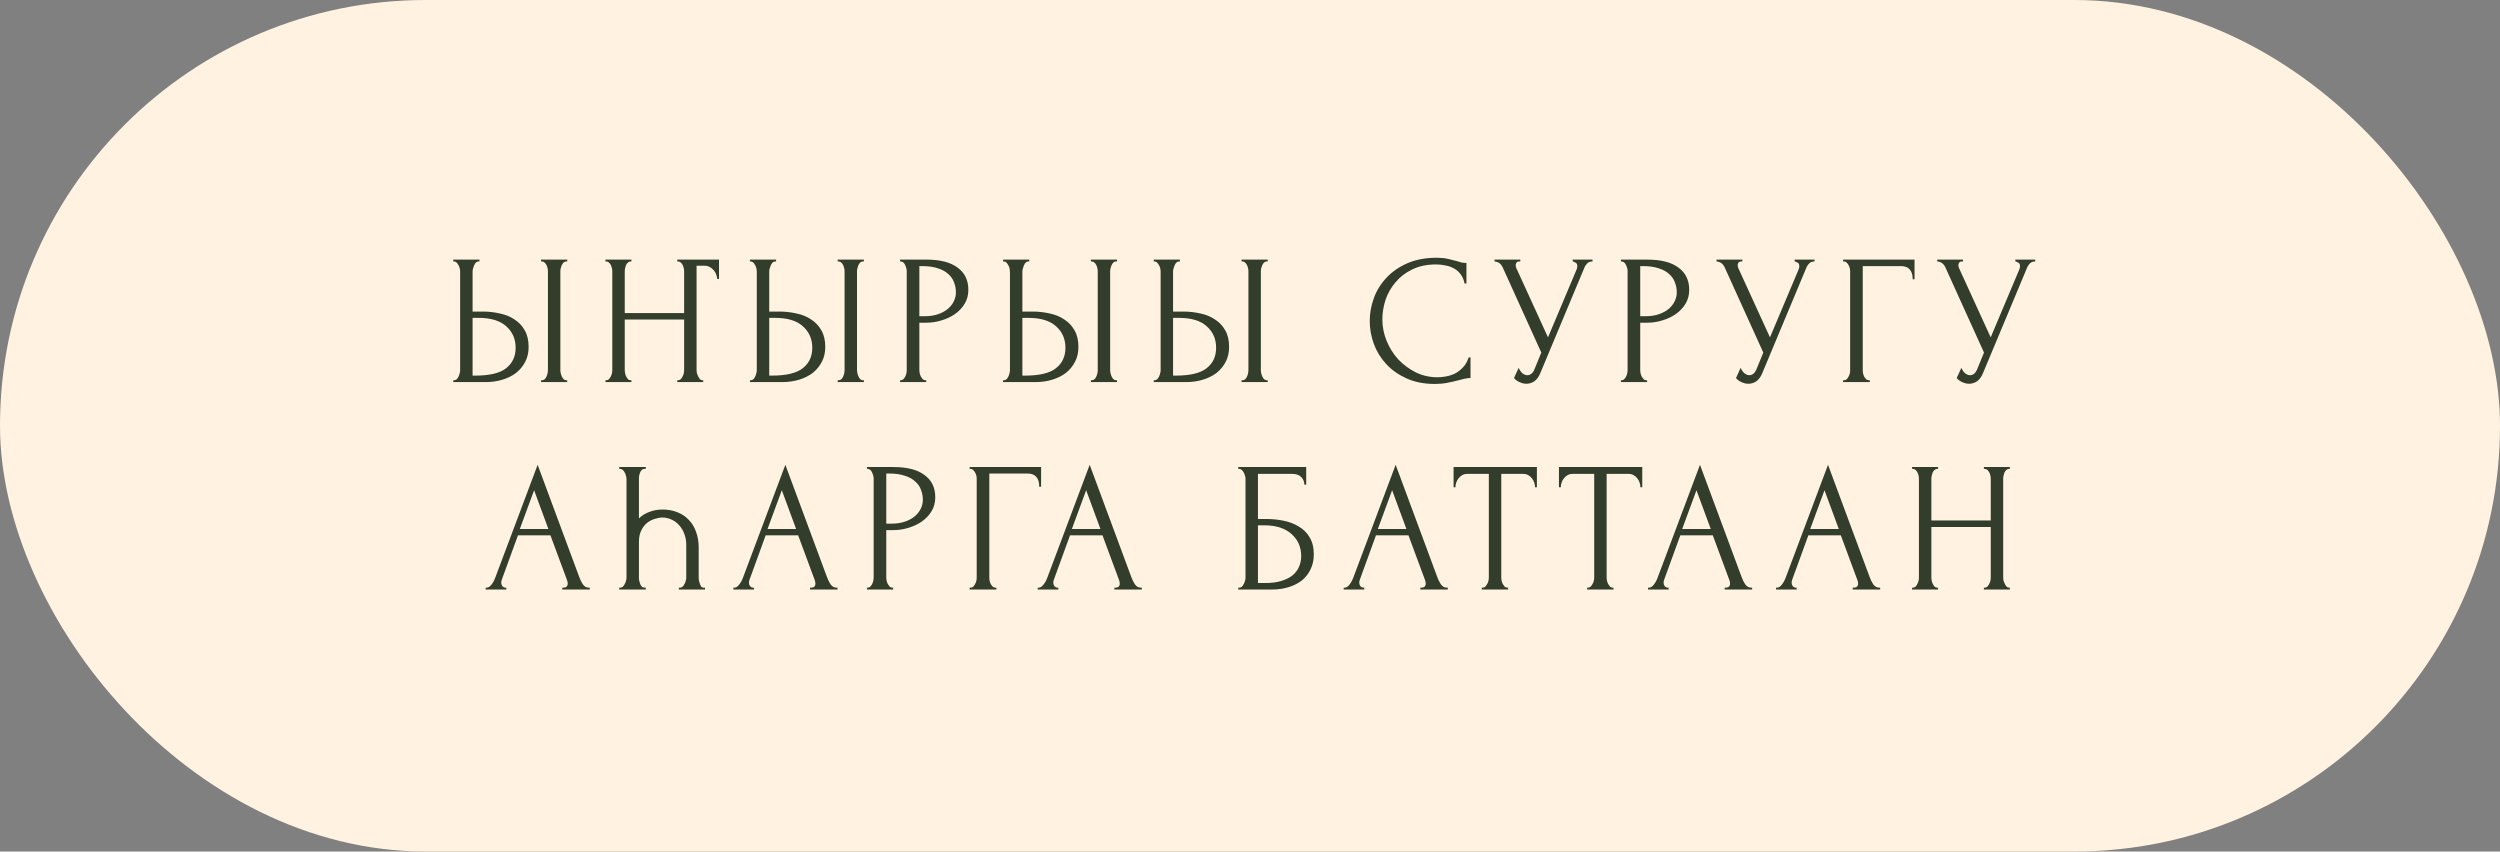 <?xml version="1.0" encoding="UTF-8"?> <svg xmlns="http://www.w3.org/2000/svg" width="229" height="78" viewBox="0 0 229 78" fill="none"><rect x="0" y="0" width="229" height="78" fill="#808080" stroke="none"/><rect width="229" height="78" rx="39" fill="#FFF2E0"></rect><path d="M41.52 34.83H41.605C41.684 34.83 41.758 34.802 41.826 34.745C41.894 34.677 41.951 34.598 41.996 34.507C42.041 34.416 42.075 34.32 42.098 34.218C42.132 34.116 42.149 34.025 42.149 33.946V24.885C42.149 24.806 42.138 24.709 42.115 24.596C42.092 24.483 42.053 24.381 41.996 24.29C41.951 24.199 41.894 24.12 41.826 24.052C41.758 23.984 41.684 23.95 41.605 23.95H41.52V23.78H43.917V23.95H43.798C43.639 23.973 43.515 24.097 43.424 24.324C43.333 24.539 43.288 24.726 43.288 24.885V28.54H44.24C44.761 28.54 45.271 28.597 45.77 28.71C46.28 28.812 46.728 28.993 47.113 29.254C47.51 29.503 47.827 29.838 48.065 30.257C48.303 30.665 48.422 31.175 48.422 31.787C48.422 32.286 48.32 32.733 48.116 33.13C47.912 33.527 47.634 33.867 47.283 34.15C46.932 34.422 46.512 34.632 46.025 34.779C45.549 34.926 45.033 35 44.478 35H41.52V34.83ZM43.543 34.405C44.858 34.405 45.798 34.178 46.365 33.725C46.943 33.272 47.232 32.648 47.232 31.855C47.232 31.05 46.943 30.393 46.365 29.883C45.798 29.373 44.96 29.118 43.849 29.118H43.288V34.405H43.543ZM49.561 23.78H51.958V23.95H51.822C51.743 23.961 51.669 24.001 51.601 24.069C51.544 24.137 51.493 24.216 51.448 24.307C51.414 24.386 51.386 24.477 51.363 24.579C51.34 24.67 51.329 24.755 51.329 24.834V33.895C51.329 33.986 51.34 34.082 51.363 34.184C51.386 34.286 51.42 34.388 51.465 34.49C51.51 34.581 51.561 34.66 51.618 34.728C51.686 34.785 51.76 34.819 51.839 34.83H51.958V35H49.561V34.83H49.646C49.737 34.83 49.816 34.802 49.884 34.745C49.952 34.677 50.009 34.598 50.054 34.507C50.099 34.405 50.133 34.303 50.156 34.201C50.179 34.088 50.19 33.986 50.19 33.895V24.834C50.19 24.755 50.179 24.664 50.156 24.562C50.133 24.46 50.099 24.364 50.054 24.273C50.009 24.182 49.952 24.109 49.884 24.052C49.816 23.984 49.737 23.95 49.646 23.95H49.561V23.78ZM65.862 23.78V25.548H65.692C65.692 25.423 65.664 25.293 65.608 25.157C65.562 25.01 65.489 24.879 65.386 24.766C65.284 24.641 65.16 24.539 65.013 24.46C64.876 24.381 64.718 24.341 64.537 24.341H63.806V33.895C63.806 33.986 63.817 34.088 63.84 34.201C63.873 34.303 63.913 34.399 63.959 34.49C64.004 34.581 64.055 34.66 64.112 34.728C64.18 34.796 64.253 34.83 64.332 34.83H64.418V35H62.038V34.83H62.123C62.202 34.83 62.276 34.802 62.343 34.745C62.411 34.677 62.468 34.598 62.514 34.507C62.57 34.405 62.61 34.303 62.633 34.201C62.655 34.088 62.666 33.986 62.666 33.895V29.271H57.227V33.895C57.227 33.986 57.238 34.088 57.261 34.201C57.283 34.303 57.317 34.399 57.362 34.49C57.408 34.581 57.459 34.66 57.516 34.728C57.584 34.796 57.663 34.83 57.754 34.83H57.839V35H55.459V34.83H55.544C55.623 34.83 55.697 34.802 55.764 34.745C55.833 34.677 55.889 34.598 55.934 34.507C55.991 34.405 56.031 34.303 56.053 34.201C56.076 34.088 56.087 33.986 56.087 33.895V24.834C56.087 24.755 56.076 24.664 56.053 24.562C56.031 24.46 55.997 24.364 55.952 24.273C55.906 24.182 55.849 24.109 55.782 24.052C55.714 23.984 55.634 23.95 55.544 23.95H55.459V23.78H57.839V23.95H57.754C57.663 23.95 57.584 23.984 57.516 24.052C57.447 24.109 57.391 24.182 57.346 24.273C57.312 24.364 57.283 24.46 57.261 24.562C57.238 24.664 57.227 24.755 57.227 24.834V28.676H62.666V24.834C62.666 24.755 62.655 24.664 62.633 24.562C62.61 24.46 62.576 24.364 62.531 24.273C62.485 24.182 62.428 24.109 62.361 24.052C62.292 23.984 62.213 23.95 62.123 23.95H62.038V23.78H65.862ZM68.693 34.83H68.778C68.858 34.83 68.931 34.802 68.999 34.745C69.067 34.677 69.124 34.598 69.169 34.507C69.215 34.416 69.249 34.32 69.271 34.218C69.305 34.116 69.322 34.025 69.322 33.946V24.885C69.322 24.806 69.311 24.709 69.288 24.596C69.266 24.483 69.226 24.381 69.169 24.29C69.124 24.199 69.067 24.12 68.999 24.052C68.931 23.984 68.858 23.95 68.778 23.95H68.693V23.78H71.09V23.95H70.971C70.813 23.973 70.688 24.097 70.597 24.324C70.507 24.539 70.461 24.726 70.461 24.885V28.54H71.413C71.935 28.54 72.445 28.597 72.943 28.71C73.453 28.812 73.901 28.993 74.286 29.254C74.683 29.503 75 29.838 75.238 30.257C75.476 30.665 75.595 31.175 75.595 31.787C75.595 32.286 75.493 32.733 75.289 33.13C75.085 33.527 74.808 33.867 74.456 34.15C74.105 34.422 73.686 34.632 73.198 34.779C72.722 34.926 72.207 35 71.651 35H68.693V34.83ZM70.716 34.405C72.031 34.405 72.972 34.178 73.538 33.725C74.116 33.272 74.405 32.648 74.405 31.855C74.405 31.05 74.116 30.393 73.538 29.883C72.972 29.373 72.133 29.118 71.022 29.118H70.461V34.405H70.716ZM76.734 23.78H79.131V23.95H78.995C78.916 23.961 78.842 24.001 78.774 24.069C78.718 24.137 78.667 24.216 78.621 24.307C78.587 24.386 78.559 24.477 78.536 24.579C78.514 24.67 78.502 24.755 78.502 24.834V33.895C78.502 33.986 78.514 34.082 78.536 34.184C78.559 34.286 78.593 34.388 78.638 34.49C78.684 34.581 78.735 34.66 78.791 34.728C78.859 34.785 78.933 34.819 79.012 34.83H79.131V35H76.734V34.83H76.819C76.91 34.83 76.989 34.802 77.057 34.745C77.125 34.677 77.182 34.598 77.227 34.507C77.273 34.405 77.307 34.303 77.329 34.201C77.352 34.088 77.363 33.986 77.363 33.895V24.834C77.363 24.755 77.352 24.664 77.329 24.562C77.307 24.46 77.273 24.364 77.227 24.273C77.182 24.182 77.125 24.109 77.057 24.052C76.989 23.984 76.91 23.95 76.819 23.95H76.734V23.78ZM82.445 23.78H84.859C86.117 23.78 87.069 24.024 87.715 24.511C88.372 24.987 88.701 25.667 88.701 26.551C88.701 27.027 88.588 27.452 88.361 27.826C88.134 28.2 87.834 28.517 87.46 28.778C87.097 29.027 86.684 29.22 86.219 29.356C85.766 29.492 85.312 29.56 84.859 29.56H84.213V33.895C84.213 33.986 84.224 34.088 84.247 34.201C84.27 34.303 84.304 34.399 84.349 34.49C84.406 34.581 84.462 34.66 84.519 34.728C84.587 34.796 84.666 34.83 84.757 34.83H84.842V35H82.445V34.83H82.53C82.609 34.83 82.683 34.796 82.751 34.728C82.819 34.66 82.876 34.581 82.921 34.49C82.966 34.399 83 34.303 83.023 34.201C83.046 34.088 83.057 33.986 83.057 33.895V24.834C83.057 24.675 83.012 24.494 82.921 24.29C82.83 24.086 82.7 23.973 82.53 23.95H82.445V23.78ZM84.213 24.375V28.965H84.723C85.176 28.965 85.579 28.903 85.93 28.778C86.293 28.653 86.593 28.489 86.831 28.285C87.069 28.081 87.25 27.849 87.375 27.588C87.5 27.327 87.562 27.061 87.562 26.789C87.562 26.46 87.505 26.154 87.392 25.871C87.29 25.576 87.114 25.321 86.865 25.106C86.627 24.879 86.31 24.704 85.913 24.579C85.516 24.443 85.029 24.375 84.451 24.375H84.213ZM91.882 34.83H91.968C92.047 34.83 92.121 34.802 92.189 34.745C92.257 34.677 92.313 34.598 92.359 34.507C92.404 34.416 92.438 34.32 92.46 34.218C92.495 34.116 92.511 34.025 92.511 33.946V24.885C92.511 24.806 92.5 24.709 92.478 24.596C92.455 24.483 92.415 24.381 92.359 24.29C92.313 24.199 92.257 24.12 92.189 24.052C92.121 23.984 92.047 23.95 91.968 23.95H91.882V23.78H94.279V23.95H94.16C94.002 23.973 93.877 24.097 93.787 24.324C93.696 24.539 93.65 24.726 93.65 24.885V28.54H94.603C95.124 28.54 95.634 28.597 96.132 28.71C96.642 28.812 97.09 28.993 97.475 29.254C97.872 29.503 98.189 29.838 98.427 30.257C98.665 30.665 98.784 31.175 98.784 31.787C98.784 32.286 98.683 32.733 98.478 33.13C98.275 33.527 97.997 33.867 97.645 34.15C97.294 34.422 96.875 34.632 96.388 34.779C95.912 34.926 95.396 35 94.841 35H91.882V34.83ZM93.906 34.405C95.22 34.405 96.161 34.178 96.728 33.725C97.305 33.272 97.594 32.648 97.594 31.855C97.594 31.05 97.305 30.393 96.728 29.883C96.161 29.373 95.322 29.118 94.212 29.118H93.65V34.405H93.906ZM99.924 23.78H102.32V23.95H102.184C102.105 23.961 102.031 24.001 101.963 24.069C101.907 24.137 101.856 24.216 101.81 24.307C101.776 24.386 101.748 24.477 101.725 24.579C101.703 24.67 101.691 24.755 101.691 24.834V33.895C101.691 33.986 101.703 34.082 101.725 34.184C101.748 34.286 101.782 34.388 101.827 34.49C101.873 34.581 101.924 34.66 101.98 34.728C102.048 34.785 102.122 34.819 102.201 34.83H102.32V35H99.924V34.83H100.008C100.099 34.83 100.178 34.802 100.246 34.745C100.314 34.677 100.371 34.598 100.416 34.507C100.462 34.405 100.496 34.303 100.518 34.201C100.541 34.088 100.552 33.986 100.552 33.895V24.834C100.552 24.755 100.541 24.664 100.518 24.562C100.496 24.46 100.462 24.364 100.416 24.273C100.371 24.182 100.314 24.109 100.246 24.052C100.178 23.984 100.099 23.95 100.008 23.95H99.924V23.78ZM105.685 34.83H105.77C105.849 34.83 105.923 34.802 105.991 34.745C106.059 34.677 106.116 34.598 106.161 34.507C106.206 34.416 106.24 34.32 106.263 34.218C106.297 34.116 106.314 34.025 106.314 33.946V24.885C106.314 24.806 106.303 24.709 106.28 24.596C106.257 24.483 106.218 24.381 106.161 24.29C106.116 24.199 106.059 24.12 105.991 24.052C105.923 23.984 105.849 23.95 105.77 23.95H105.685V23.78H108.082V23.95H107.963C107.804 23.973 107.68 24.097 107.589 24.324C107.498 24.539 107.453 24.726 107.453 24.885V28.54H108.405C108.926 28.54 109.436 28.597 109.935 28.71C110.445 28.812 110.893 28.993 111.278 29.254C111.675 29.503 111.992 29.838 112.23 30.257C112.468 30.665 112.587 31.175 112.587 31.787C112.587 32.286 112.485 32.733 112.281 33.13C112.077 33.527 111.799 33.867 111.448 34.15C111.097 34.422 110.677 34.632 110.19 34.779C109.714 34.926 109.198 35 108.643 35H105.685V34.83ZM107.708 34.405C109.023 34.405 109.963 34.178 110.53 33.725C111.108 33.272 111.397 32.648 111.397 31.855C111.397 31.05 111.108 30.393 110.53 29.883C109.963 29.373 109.125 29.118 108.014 29.118H107.453V34.405H107.708ZM113.726 23.78H116.123V23.95H115.987C115.908 23.961 115.834 24.001 115.766 24.069C115.709 24.137 115.658 24.216 115.613 24.307C115.579 24.386 115.551 24.477 115.528 24.579C115.505 24.67 115.494 24.755 115.494 24.834V33.895C115.494 33.986 115.505 34.082 115.528 34.184C115.551 34.286 115.585 34.388 115.63 34.49C115.675 34.581 115.726 34.66 115.783 34.728C115.851 34.785 115.925 34.819 116.004 34.83H116.123V35H113.726V34.83H113.811C113.902 34.83 113.981 34.802 114.049 34.745C114.117 34.677 114.174 34.598 114.219 34.507C114.264 34.405 114.298 34.303 114.321 34.201C114.344 34.088 114.355 33.986 114.355 33.895V24.834C114.355 24.755 114.344 24.664 114.321 24.562C114.298 24.46 114.264 24.364 114.219 24.273C114.174 24.182 114.117 24.109 114.049 24.052C113.981 23.984 113.902 23.95 113.811 23.95H113.726V23.78ZM131.554 24.222C130.715 24.222 129.984 24.375 129.361 24.681C128.749 24.976 128.239 25.367 127.831 25.854C127.423 26.33 127.117 26.868 126.913 27.469C126.72 28.07 126.624 28.665 126.624 29.254C126.624 29.923 126.754 30.58 127.015 31.226C127.275 31.861 127.632 32.427 128.086 32.926C128.55 33.413 129.089 33.81 129.701 34.116C130.313 34.411 130.976 34.558 131.69 34.558C131.894 34.558 132.132 34.535 132.404 34.49C132.687 34.445 132.965 34.36 133.237 34.235C133.509 34.099 133.758 33.912 133.985 33.674C134.223 33.436 134.404 33.124 134.529 32.739H134.699V34.626C134.529 34.626 134.347 34.649 134.155 34.694C133.973 34.739 133.769 34.79 133.543 34.847C133.248 34.926 132.919 35 132.557 35.068C132.205 35.136 131.831 35.17 131.435 35.17C130.449 35.17 129.582 35 128.834 34.66C128.086 34.32 127.462 33.878 126.964 33.334C126.465 32.79 126.091 32.178 125.842 31.498C125.592 30.807 125.468 30.11 125.468 29.407C125.468 28.704 125.592 28.007 125.842 27.316C126.091 26.625 126.471 26.007 126.981 25.463C127.491 24.908 128.131 24.46 128.902 24.12C129.672 23.78 130.579 23.61 131.622 23.61C131.996 23.61 132.33 23.644 132.625 23.712C132.931 23.78 133.203 23.848 133.441 23.916C133.611 23.973 133.764 24.018 133.9 24.052C134.047 24.075 134.189 24.086 134.325 24.086V25.973H134.155C134.087 25.622 133.962 25.333 133.781 25.106C133.599 24.868 133.384 24.687 133.135 24.562C132.897 24.437 132.636 24.352 132.353 24.307C132.081 24.25 131.814 24.222 131.554 24.222ZM136.9 23.78H139.263V23.95H139.161C139.036 23.95 138.951 23.99 138.906 24.069C138.861 24.137 138.838 24.211 138.838 24.29C138.838 24.347 138.844 24.398 138.855 24.443C138.866 24.488 138.878 24.522 138.889 24.545L141.796 30.903L144.397 24.732C144.408 24.709 144.425 24.664 144.448 24.596C144.471 24.517 144.482 24.443 144.482 24.375C144.482 24.216 144.425 24.109 144.312 24.052C144.199 23.984 144.114 23.95 144.057 23.95V23.78H145.876V23.95C145.672 23.95 145.513 24.007 145.4 24.12C145.298 24.222 145.219 24.33 145.162 24.443L141.082 34.201C140.946 34.53 140.765 34.773 140.538 34.932C140.311 35.079 140.068 35.153 139.807 35.153C139.637 35.153 139.484 35.125 139.348 35.068C139.212 35.023 139.093 34.966 138.991 34.898C138.889 34.83 138.81 34.768 138.753 34.711C138.708 34.654 138.685 34.626 138.685 34.626L139.11 33.691C139.201 33.906 139.32 34.076 139.467 34.201C139.614 34.314 139.767 34.371 139.926 34.371C140.028 34.371 140.13 34.337 140.232 34.269C140.345 34.19 140.442 34.071 140.521 33.912L141.184 32.297L137.648 24.494C137.489 24.154 137.24 23.973 136.9 23.95V23.78ZM148.476 23.78H150.89C152.148 23.78 153.1 24.024 153.746 24.511C154.403 24.987 154.732 25.667 154.732 26.551C154.732 27.027 154.619 27.452 154.392 27.826C154.165 28.2 153.865 28.517 153.491 28.778C153.128 29.027 152.715 29.22 152.25 29.356C151.797 29.492 151.343 29.56 150.89 29.56H150.244V33.895C150.244 33.986 150.255 34.088 150.278 34.201C150.301 34.303 150.335 34.399 150.38 34.49C150.437 34.581 150.493 34.66 150.55 34.728C150.618 34.796 150.697 34.83 150.788 34.83H150.873V35H148.476V34.83H148.561C148.64 34.83 148.714 34.796 148.782 34.728C148.85 34.66 148.907 34.581 148.952 34.49C148.997 34.399 149.031 34.303 149.054 34.201C149.077 34.088 149.088 33.986 149.088 33.895V24.834C149.088 24.675 149.043 24.494 148.952 24.29C148.861 24.086 148.731 23.973 148.561 23.95H148.476V23.78ZM150.244 24.375V28.965H150.754C151.207 28.965 151.61 28.903 151.961 28.778C152.324 28.653 152.624 28.489 152.862 28.285C153.1 28.081 153.281 27.849 153.406 27.588C153.531 27.327 153.593 27.061 153.593 26.789C153.593 26.46 153.536 26.154 153.423 25.871C153.321 25.576 153.145 25.321 152.896 25.106C152.658 24.879 152.341 24.704 151.944 24.579C151.547 24.443 151.06 24.375 150.482 24.375H150.244ZM157.234 23.78H159.597V23.95H159.495C159.37 23.95 159.285 23.99 159.24 24.069C159.194 24.137 159.172 24.211 159.172 24.29C159.172 24.347 159.177 24.398 159.189 24.443C159.2 24.488 159.211 24.522 159.223 24.545L162.13 30.903L164.731 24.732C164.742 24.709 164.759 24.664 164.782 24.596C164.804 24.517 164.816 24.443 164.816 24.375C164.816 24.216 164.759 24.109 164.646 24.052C164.532 23.984 164.447 23.95 164.391 23.95V23.78H166.21V23.95C166.006 23.95 165.847 24.007 165.734 24.12C165.632 24.222 165.552 24.33 165.496 24.443L161.416 34.201C161.28 34.53 161.098 34.773 160.872 34.932C160.645 35.079 160.401 35.153 160.141 35.153C159.971 35.153 159.818 35.125 159.682 35.068C159.546 35.023 159.427 34.966 159.325 34.898C159.223 34.83 159.143 34.768 159.087 34.711C159.041 34.654 159.019 34.626 159.019 34.626L159.444 33.691C159.534 33.906 159.653 34.076 159.801 34.201C159.948 34.314 160.101 34.371 160.26 34.371C160.362 34.371 160.464 34.337 160.566 34.269C160.679 34.19 160.775 34.071 160.855 33.912L161.518 32.297L157.982 24.494C157.823 24.154 157.574 23.973 157.234 23.95V23.78ZM171.19 34.83H171.275V35H168.827V34.83H168.912C169.002 34.83 169.082 34.802 169.15 34.745C169.218 34.677 169.274 34.598 169.32 34.507C169.376 34.416 169.416 34.32 169.439 34.218C169.461 34.116 169.473 34.02 169.473 33.929V24.834C169.473 24.755 169.461 24.664 169.439 24.562C169.416 24.46 169.376 24.364 169.32 24.273C169.274 24.182 169.218 24.109 169.15 24.052C169.082 23.984 169.002 23.95 168.912 23.95H168.827V23.78H175.372V25.582H175.202C175.202 25.174 175.111 24.874 174.93 24.681C174.76 24.477 174.488 24.375 174.114 24.375H170.629V33.929C170.629 34.02 170.64 34.116 170.663 34.218C170.685 34.32 170.719 34.416 170.765 34.507C170.821 34.598 170.884 34.677 170.952 34.745C171.02 34.802 171.099 34.83 171.19 34.83ZM177.451 23.78H179.814V23.95H179.712C179.587 23.95 179.502 23.99 179.457 24.069C179.412 24.137 179.389 24.211 179.389 24.29C179.389 24.347 179.395 24.398 179.406 24.443C179.417 24.488 179.429 24.522 179.44 24.545L182.347 30.903L184.948 24.732C184.959 24.709 184.976 24.664 184.999 24.596C185.022 24.517 185.033 24.443 185.033 24.375C185.033 24.216 184.976 24.109 184.863 24.052C184.75 23.984 184.665 23.95 184.608 23.95V23.78H186.427V23.95C186.223 23.95 186.064 24.007 185.951 24.12C185.849 24.222 185.77 24.33 185.713 24.443L181.633 34.201C181.497 34.53 181.316 34.773 181.089 34.932C180.862 35.079 180.619 35.153 180.358 35.153C180.188 35.153 180.035 35.125 179.899 35.068C179.763 35.023 179.644 34.966 179.542 34.898C179.44 34.83 179.361 34.768 179.304 34.711C179.259 34.654 179.236 34.626 179.236 34.626L179.661 33.691C179.752 33.906 179.871 34.076 180.018 34.201C180.165 34.314 180.318 34.371 180.477 34.371C180.579 34.371 180.681 34.337 180.783 34.269C180.896 34.19 180.993 34.071 181.072 33.912L181.735 32.297L178.199 24.494C178.04 24.154 177.791 23.973 177.451 23.95V23.78ZM51.508 53.83H51.593C51.865 53.83 52.001 53.705 52.001 53.456C52.001 53.365 51.984 53.269 51.95 53.167L50.42 49.036H47.445L45.966 53.099C45.932 53.19 45.915 53.275 45.915 53.354C45.915 53.501 45.955 53.62 46.034 53.711C46.113 53.79 46.198 53.83 46.289 53.83H46.374V54H44.487V53.83H44.572C44.719 53.83 44.861 53.745 44.997 53.575C45.144 53.394 45.263 53.184 45.354 52.946L49.247 42.576L53.055 52.844C53.134 53.071 53.242 53.292 53.378 53.507C53.525 53.722 53.712 53.83 53.939 53.83H54.024V54H51.508V53.83ZM47.615 48.458H50.233L48.924 44.905L47.615 48.458ZM56.724 42.78H59.155V42.95H59.019C58.928 42.95 58.849 42.984 58.781 43.052C58.724 43.109 58.673 43.188 58.628 43.29C58.594 43.381 58.566 43.477 58.543 43.579C58.532 43.681 58.526 43.772 58.526 43.851V47.489C58.753 47.251 59.053 47.058 59.427 46.911C59.812 46.752 60.232 46.673 60.685 46.673C61.195 46.673 61.654 46.758 62.062 46.928C62.47 47.087 62.816 47.319 63.099 47.625C63.394 47.931 63.615 48.299 63.762 48.73C63.921 49.161 64 49.637 64 50.158V52.946C64 53.025 64.011 53.116 64.034 53.218C64.057 53.32 64.085 53.416 64.119 53.507C64.153 53.598 64.193 53.677 64.238 53.745C64.295 53.802 64.357 53.83 64.425 53.83H64.578V54H62.181V53.83H62.283C62.374 53.83 62.453 53.802 62.521 53.745C62.589 53.677 62.646 53.598 62.691 53.507C62.748 53.416 62.788 53.32 62.81 53.218C62.844 53.116 62.861 53.025 62.861 52.946V49.903C62.861 49.529 62.799 49.189 62.674 48.883C62.561 48.577 62.402 48.316 62.198 48.101C62.005 47.874 61.773 47.704 61.501 47.591C61.24 47.466 60.963 47.404 60.668 47.404C60.475 47.404 60.255 47.444 60.005 47.523C59.756 47.591 59.518 47.71 59.291 47.88C59.076 48.05 58.895 48.282 58.747 48.577C58.6 48.86 58.526 49.217 58.526 49.648V52.946C58.526 53.025 58.538 53.116 58.56 53.218C58.583 53.32 58.611 53.416 58.645 53.507C58.691 53.598 58.742 53.677 58.798 53.745C58.866 53.802 58.94 53.83 59.019 53.83H59.155V54H56.724V53.83H56.809C56.9 53.83 56.979 53.802 57.047 53.745C57.115 53.677 57.172 53.598 57.217 53.507C57.274 53.416 57.313 53.32 57.336 53.218C57.37 53.116 57.387 53.025 57.387 52.946V43.851C57.387 43.772 57.37 43.681 57.336 43.579C57.313 43.466 57.274 43.364 57.217 43.273C57.172 43.182 57.115 43.109 57.047 43.052C56.979 42.984 56.9 42.95 56.809 42.95H56.724V42.78ZM74.199 53.83H74.284C74.556 53.83 74.692 53.705 74.692 53.456C74.692 53.365 74.675 53.269 74.641 53.167L73.111 49.036H70.136L68.657 53.099C68.623 53.19 68.606 53.275 68.606 53.354C68.606 53.501 68.645 53.62 68.725 53.711C68.804 53.79 68.889 53.83 68.98 53.83H69.065V54H67.178V53.83H67.263C67.41 53.83 67.552 53.745 67.688 53.575C67.835 53.394 67.954 53.184 68.045 52.946L71.938 42.576L75.746 52.844C75.825 53.071 75.933 53.292 76.069 53.507C76.216 53.722 76.403 53.83 76.63 53.83H76.715V54H74.199V53.83ZM70.306 48.458H72.924L71.615 44.905L70.306 48.458ZM79.415 42.78H81.829C83.087 42.78 84.039 43.024 84.685 43.511C85.343 43.987 85.671 44.667 85.671 45.551C85.671 46.027 85.558 46.452 85.331 46.826C85.105 47.2 84.804 47.517 84.43 47.778C84.067 48.027 83.654 48.22 83.189 48.356C82.736 48.492 82.282 48.56 81.829 48.56H81.183V52.895C81.183 52.986 81.195 53.088 81.217 53.201C81.24 53.303 81.274 53.399 81.319 53.49C81.376 53.581 81.433 53.66 81.489 53.728C81.557 53.796 81.636 53.83 81.727 53.83H81.812V54H79.415V53.83H79.5C79.579 53.83 79.653 53.796 79.721 53.728C79.789 53.66 79.846 53.581 79.891 53.49C79.936 53.399 79.971 53.303 79.993 53.201C80.016 53.088 80.027 52.986 80.027 52.895V43.834C80.027 43.675 79.982 43.494 79.891 43.29C79.8 43.086 79.67 42.973 79.5 42.95H79.415V42.78ZM81.183 43.375V47.965H81.693C82.147 47.965 82.549 47.903 82.9 47.778C83.263 47.653 83.563 47.489 83.801 47.285C84.039 47.081 84.221 46.849 84.345 46.588C84.47 46.327 84.532 46.061 84.532 45.789C84.532 45.46 84.475 45.154 84.362 44.871C84.26 44.576 84.085 44.321 83.835 44.106C83.597 43.879 83.28 43.704 82.883 43.579C82.487 43.443 81.999 43.375 81.421 43.375H81.183ZM91.182 53.83H91.267V54H88.819V53.83H88.904C88.994 53.83 89.074 53.802 89.142 53.745C89.21 53.677 89.266 53.598 89.312 53.507C89.368 53.416 89.408 53.32 89.431 53.218C89.453 53.116 89.465 53.02 89.465 52.929V43.834C89.465 43.755 89.453 43.664 89.431 43.562C89.408 43.46 89.368 43.364 89.312 43.273C89.266 43.182 89.21 43.109 89.142 43.052C89.074 42.984 88.994 42.95 88.904 42.95H88.819V42.78H95.364V44.582H95.194C95.194 44.174 95.103 43.874 94.922 43.681C94.752 43.477 94.48 43.375 94.106 43.375H90.621V52.929C90.621 53.02 90.632 53.116 90.655 53.218C90.677 53.32 90.711 53.416 90.757 53.507C90.813 53.598 90.876 53.677 90.944 53.745C91.012 53.802 91.091 53.83 91.182 53.83ZM102.076 53.83H102.161C102.433 53.83 102.569 53.705 102.569 53.456C102.569 53.365 102.552 53.269 102.518 53.167L100.988 49.036H98.013L96.534 53.099C96.5 53.19 96.483 53.275 96.483 53.354C96.483 53.501 96.523 53.62 96.602 53.711C96.681 53.79 96.766 53.83 96.857 53.83H96.942V54H95.055V53.83H95.14C95.287 53.83 95.429 53.745 95.565 53.575C95.713 53.394 95.832 53.184 95.922 52.946L99.815 42.576L103.623 52.844C103.703 53.071 103.81 53.292 103.946 53.507C104.094 53.722 104.281 53.83 104.507 53.83H104.592V54H102.076V53.83ZM98.183 48.458H100.801L99.492 44.905L98.183 48.458ZM113.426 53.83H113.511C113.601 53.83 113.681 53.802 113.749 53.745C113.817 53.677 113.873 53.598 113.919 53.507C113.975 53.416 114.015 53.32 114.038 53.218C114.072 53.116 114.089 53.02 114.089 52.929V43.834C114.089 43.755 114.072 43.664 114.038 43.562C114.015 43.46 113.975 43.364 113.919 43.273C113.873 43.182 113.817 43.109 113.749 43.052C113.681 42.984 113.601 42.95 113.511 42.95H113.426V42.78H119.648V44.395H119.478C119.478 44.134 119.387 43.908 119.206 43.715C119.024 43.511 118.747 43.409 118.373 43.409H115.228V47.54H116.01C116.531 47.54 117.047 47.591 117.557 47.693C118.078 47.795 118.543 47.971 118.951 48.22C119.37 48.458 119.704 48.787 119.954 49.206C120.214 49.625 120.345 50.152 120.345 50.787C120.345 51.286 120.248 51.733 120.056 52.13C119.874 52.527 119.614 52.867 119.274 53.15C118.934 53.422 118.526 53.632 118.05 53.779C117.585 53.926 117.075 54 116.52 54H113.426V53.83ZM115.891 53.405C116.457 53.405 116.945 53.343 117.353 53.218C117.772 53.093 118.118 52.923 118.39 52.708C118.662 52.481 118.86 52.221 118.985 51.926C119.121 51.62 119.189 51.291 119.189 50.94C119.189 50.113 118.894 49.438 118.305 48.917C117.715 48.384 116.877 48.118 115.789 48.118H115.228V53.405H115.891ZM130.103 53.83H130.188C130.46 53.83 130.596 53.705 130.596 53.456C130.596 53.365 130.579 53.269 130.545 53.167L129.015 49.036H126.04L124.561 53.099C124.527 53.19 124.51 53.275 124.51 53.354C124.51 53.501 124.55 53.62 124.629 53.711C124.708 53.79 124.793 53.83 124.884 53.83H124.969V54H123.082V53.83H123.167C123.314 53.83 123.456 53.745 123.592 53.575C123.739 53.394 123.858 53.184 123.949 52.946L127.842 42.576L131.65 52.844C131.729 53.071 131.837 53.292 131.973 53.507C132.12 53.722 132.307 53.83 132.534 53.83H132.619V54H130.103V53.83ZM126.21 48.458H128.828L127.519 44.905L126.21 48.458ZM138.06 53.83H138.145V54H135.731V53.83H135.816C135.907 53.83 135.986 53.796 136.054 53.728C136.122 53.66 136.179 53.581 136.224 53.49C136.281 53.399 136.32 53.303 136.343 53.201C136.366 53.088 136.377 52.986 136.377 52.895V43.409H134.405C134.224 43.409 134.065 43.449 133.929 43.528C133.793 43.607 133.68 43.709 133.589 43.834C133.498 43.947 133.43 44.078 133.385 44.225C133.34 44.361 133.317 44.497 133.317 44.633H133.147V42.78H140.78V44.633H140.61C140.61 44.497 140.587 44.361 140.542 44.225C140.497 44.078 140.429 43.947 140.338 43.834C140.247 43.709 140.134 43.607 139.998 43.528C139.862 43.449 139.703 43.409 139.522 43.409H137.516V52.895C137.516 52.986 137.527 53.088 137.55 53.201C137.573 53.303 137.607 53.399 137.652 53.49C137.709 53.581 137.765 53.66 137.822 53.728C137.89 53.796 137.969 53.83 138.06 53.83ZM147.712 53.83H147.797V54H145.383V53.83H145.468C145.559 53.83 145.638 53.796 145.706 53.728C145.774 53.66 145.831 53.581 145.876 53.49C145.933 53.399 145.973 53.303 145.995 53.201C146.018 53.088 146.029 52.986 146.029 52.895V43.409H144.057C143.876 43.409 143.717 43.449 143.581 43.528C143.445 43.607 143.332 43.709 143.241 43.834C143.151 43.947 143.083 44.078 143.037 44.225C142.992 44.361 142.969 44.497 142.969 44.633H142.799V42.78H150.432V44.633H150.262C150.262 44.497 150.24 44.361 150.194 44.225C150.149 44.078 150.081 43.947 149.99 43.834C149.9 43.709 149.786 43.607 149.65 43.528C149.514 43.449 149.356 43.409 149.174 43.409H147.168V52.895C147.168 52.986 147.18 53.088 147.202 53.201C147.225 53.303 147.259 53.399 147.304 53.49C147.361 53.581 147.418 53.66 147.474 53.728C147.542 53.796 147.622 53.83 147.712 53.83ZM157.98 53.83H158.065C158.337 53.83 158.473 53.705 158.473 53.456C158.473 53.365 158.456 53.269 158.422 53.167L156.892 49.036H153.917L152.438 53.099C152.404 53.19 152.387 53.275 152.387 53.354C152.387 53.501 152.427 53.62 152.506 53.711C152.586 53.79 152.671 53.83 152.761 53.83H152.846V54H150.959V53.83H151.044C151.192 53.83 151.333 53.745 151.469 53.575C151.617 53.394 151.736 53.184 151.826 52.946L155.719 42.576L159.527 52.844C159.607 53.071 159.714 53.292 159.85 53.507C159.998 53.722 160.185 53.83 160.411 53.83H160.496V54H157.98V53.83ZM154.087 48.458H156.705L155.396 44.905L154.087 48.458ZM169.708 53.83H169.793C170.065 53.83 170.201 53.705 170.201 53.456C170.201 53.365 170.184 53.269 170.15 53.167L168.62 49.036H165.645L164.166 53.099C164.132 53.19 164.115 53.275 164.115 53.354C164.115 53.501 164.154 53.62 164.234 53.711C164.313 53.79 164.398 53.83 164.489 53.83H164.574V54H162.687V53.83H162.772C162.919 53.83 163.061 53.745 163.197 53.575C163.344 53.394 163.463 53.184 163.554 52.946L167.447 42.576L171.255 52.844C171.334 53.071 171.442 53.292 171.578 53.507C171.725 53.722 171.912 53.83 172.139 53.83H172.224V54H169.708V53.83ZM165.815 48.458H168.433L167.124 44.905L165.815 48.458ZM181.724 53.83H181.809C181.888 53.83 181.962 53.802 182.03 53.745C182.098 53.677 182.155 53.598 182.2 53.507C182.257 53.405 182.296 53.303 182.319 53.201C182.342 53.088 182.353 52.986 182.353 52.895V48.271H176.913V52.895C176.913 52.986 176.924 53.088 176.947 53.201C176.97 53.303 177.004 53.399 177.049 53.49C177.094 53.581 177.145 53.66 177.202 53.728C177.27 53.796 177.349 53.83 177.44 53.83H177.525V54H175.145V53.83H175.23C175.309 53.83 175.383 53.802 175.451 53.745C175.519 53.677 175.576 53.598 175.621 53.507C175.678 53.405 175.717 53.303 175.74 53.201C175.763 53.088 175.774 52.986 175.774 52.895V43.834C175.774 43.755 175.763 43.664 175.74 43.562C175.717 43.46 175.683 43.364 175.638 43.273C175.593 43.182 175.536 43.109 175.468 43.052C175.4 42.984 175.321 42.95 175.23 42.95H175.145V42.78H177.525V42.95H177.44C177.349 42.95 177.27 42.984 177.202 43.052C177.134 43.109 177.077 43.182 177.032 43.273C176.998 43.364 176.97 43.46 176.947 43.562C176.924 43.664 176.913 43.755 176.913 43.834V47.676H182.353V43.834C182.353 43.755 182.342 43.664 182.319 43.562C182.296 43.46 182.262 43.364 182.217 43.273C182.172 43.182 182.115 43.109 182.047 43.052C181.979 42.984 181.9 42.95 181.809 42.95H181.724V42.78H184.104V42.95H184.019C183.928 42.95 183.849 42.984 183.781 43.052C183.713 43.109 183.656 43.182 183.611 43.273C183.577 43.364 183.549 43.46 183.526 43.562C183.503 43.664 183.492 43.755 183.492 43.834V52.895C183.492 52.986 183.503 53.088 183.526 53.201C183.56 53.303 183.6 53.399 183.645 53.49C183.69 53.581 183.741 53.66 183.798 53.728C183.866 53.796 183.94 53.83 184.019 53.83H184.104V54H181.724V53.83Z" fill="#333D2C"></path></svg> 